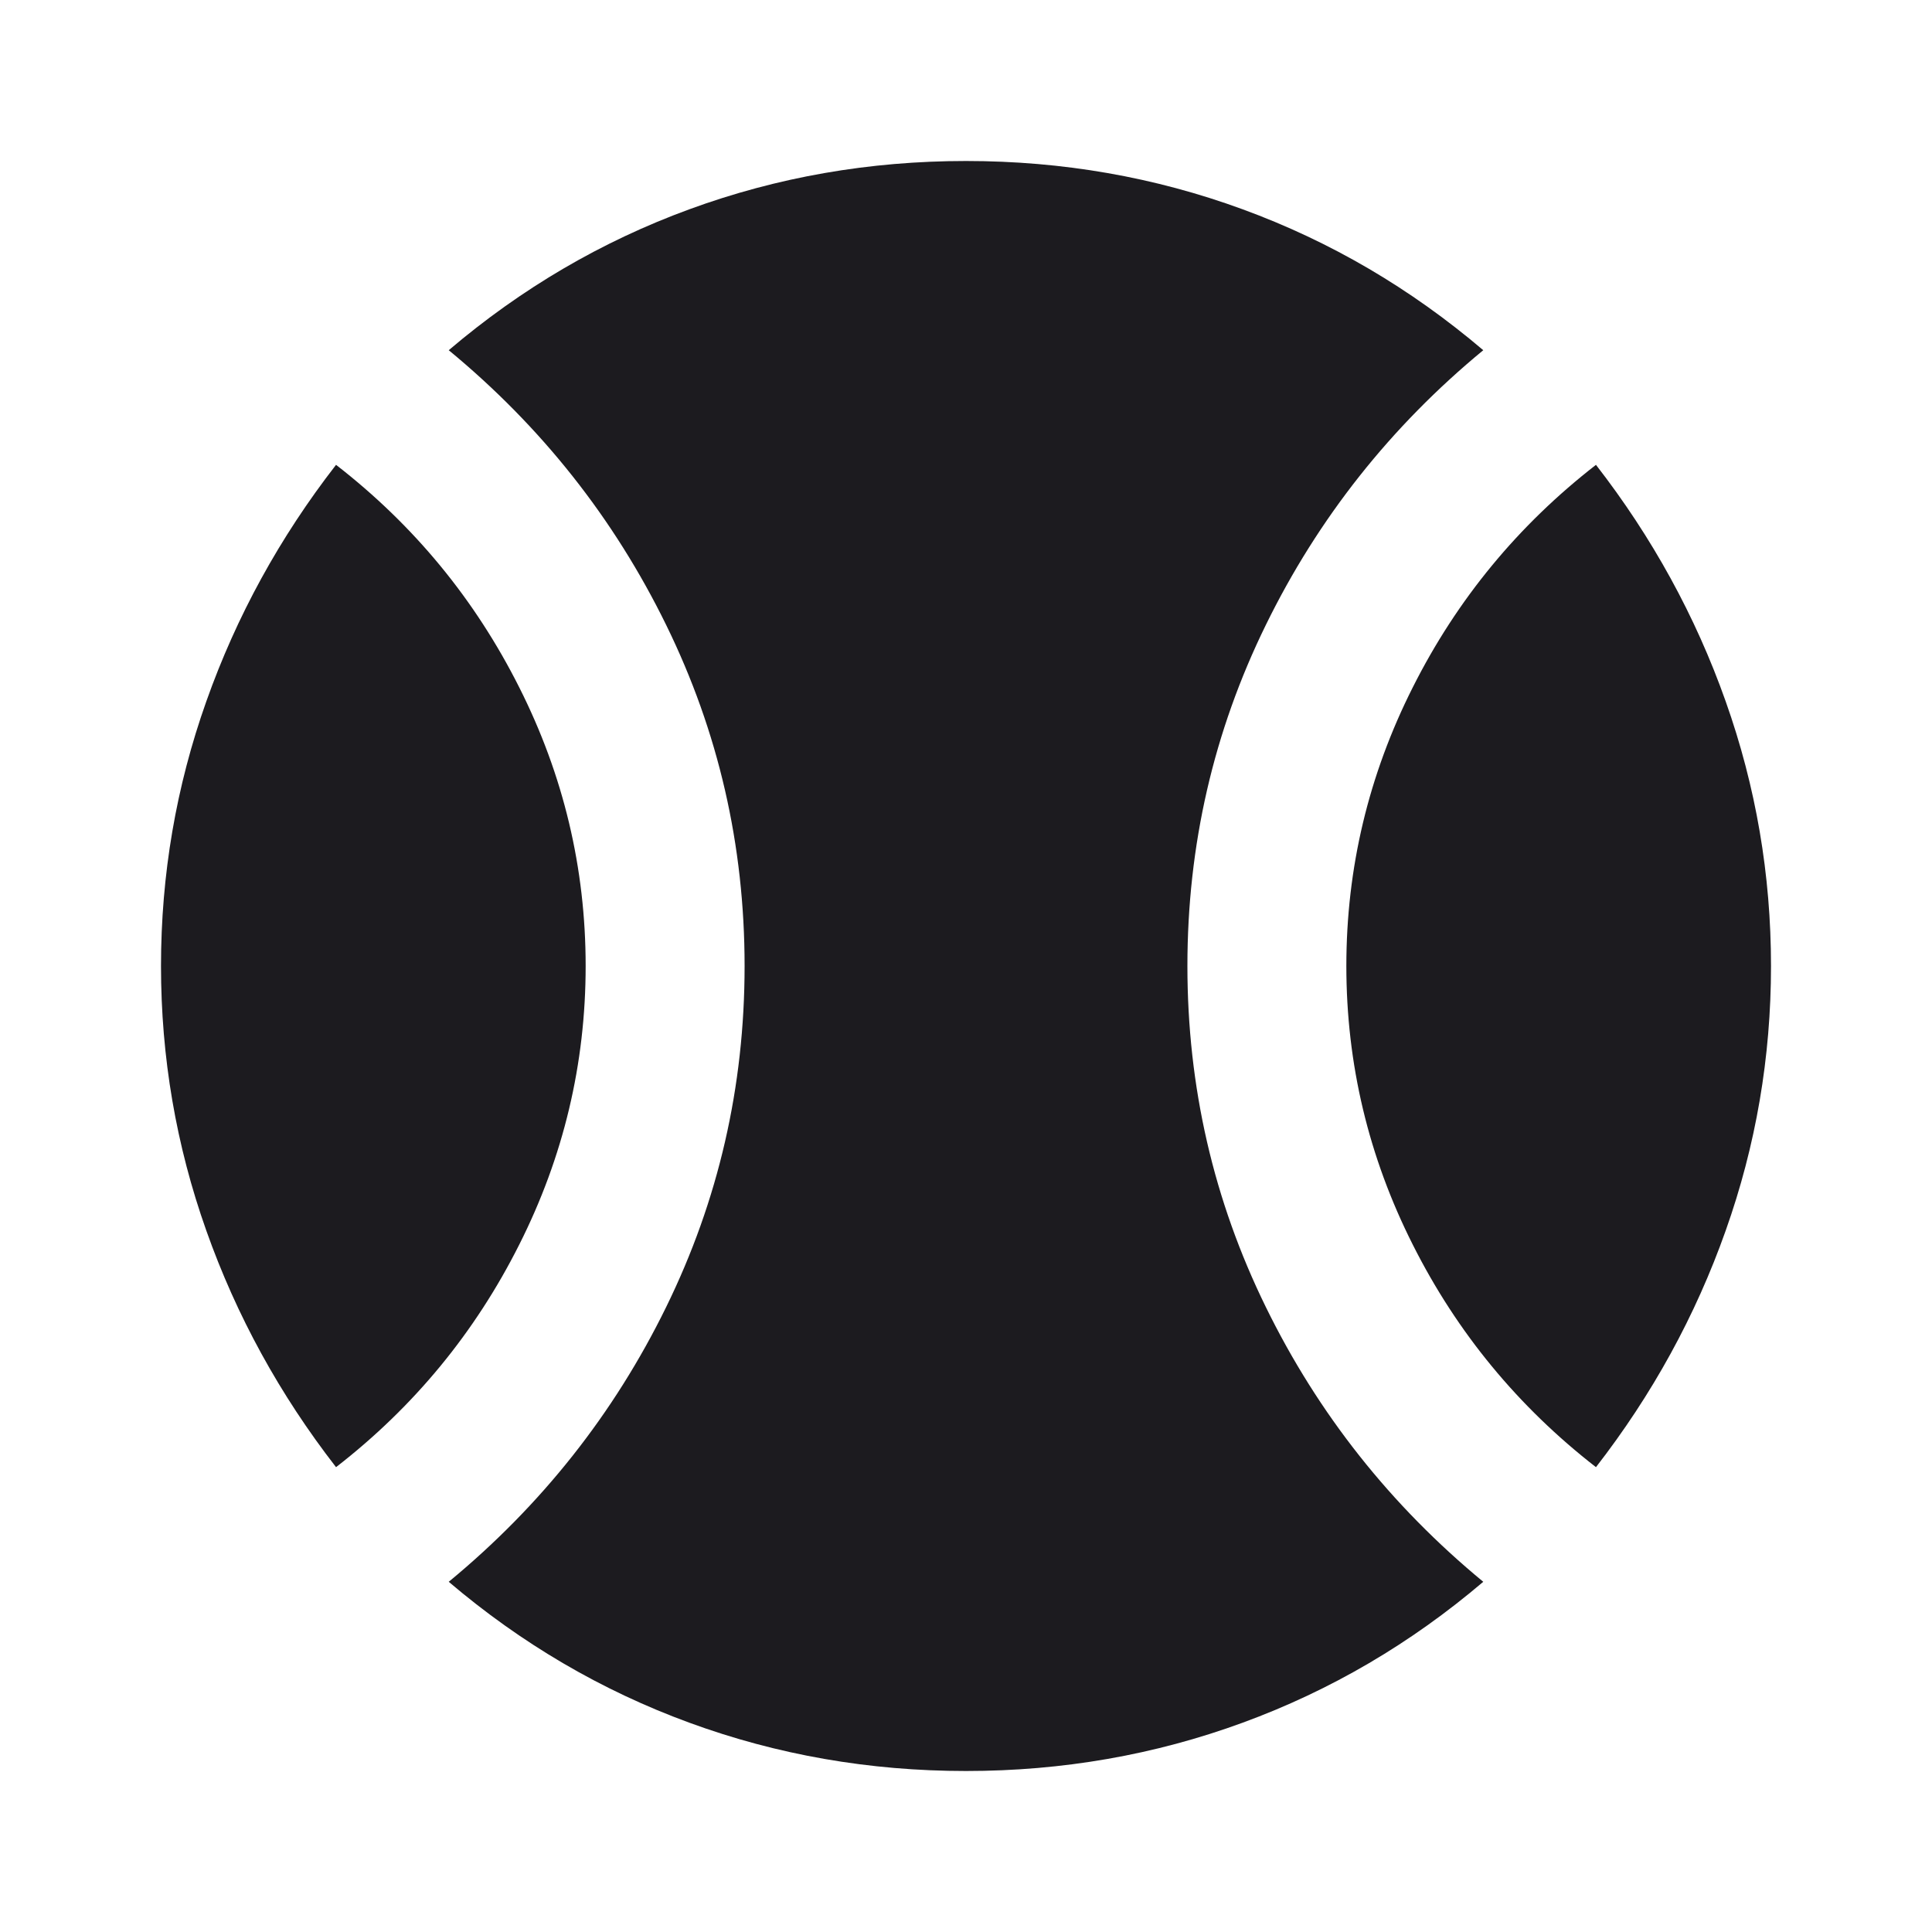 <svg xmlns="http://www.w3.org/2000/svg" fill="none" viewBox="0 0 15 15" height="15" width="15">
<mask height="15" width="15" y="0" x="0" maskUnits="userSpaceOnUse" style="mask-type:alpha" id="mask0_633_155">
<rect fill="#D9D9D9" height="15" width="15"></rect>
</mask>
<g mask="url(#mask0_633_155)">
<path fill="#1C1B1F" d="M2.609 11.391C2.172 10.828 1.836 10.216 1.602 9.555C1.367 8.893 1.25 8.208 1.25 7.5C1.25 6.792 1.367 6.107 1.602 5.445C1.836 4.784 2.172 4.172 2.609 3.609C3.214 4.078 3.688 4.654 4.031 5.336C4.375 6.018 4.547 6.74 4.547 7.5C4.547 8.26 4.375 8.982 4.031 9.664C3.688 10.346 3.214 10.922 2.609 11.391ZM7.5 13.75C6.75 13.75 6.034 13.625 5.352 13.375C4.669 13.125 4.047 12.76 3.484 12.281C4.203 11.688 4.766 10.977 5.172 10.148C5.578 9.32 5.781 8.438 5.781 7.5C5.781 6.562 5.578 5.68 5.172 4.852C4.766 4.023 4.203 3.312 3.484 2.719C4.047 2.24 4.669 1.875 5.352 1.625C6.034 1.375 6.75 1.25 7.5 1.25C8.25 1.25 8.966 1.375 9.648 1.625C10.331 1.875 10.953 2.24 11.516 2.719C10.797 3.312 10.234 4.023 9.828 4.852C9.422 5.68 9.219 6.562 9.219 7.5C9.219 8.438 9.422 9.32 9.828 10.148C10.234 10.977 10.797 11.688 11.516 12.281C10.953 12.76 10.331 13.125 9.648 13.375C8.966 13.625 8.25 13.75 7.5 13.75ZM12.391 11.391C11.787 10.922 11.312 10.346 10.969 9.664C10.625 8.982 10.453 8.26 10.453 7.5C10.453 6.74 10.625 6.018 10.969 5.336C11.312 4.654 11.787 4.078 12.391 3.609C12.828 4.172 13.164 4.784 13.398 5.445C13.633 6.107 13.75 6.792 13.75 7.5C13.75 8.208 13.633 8.893 13.398 9.555C13.164 10.216 12.828 10.828 12.391 11.391Z"></path>
</g>
</svg>
